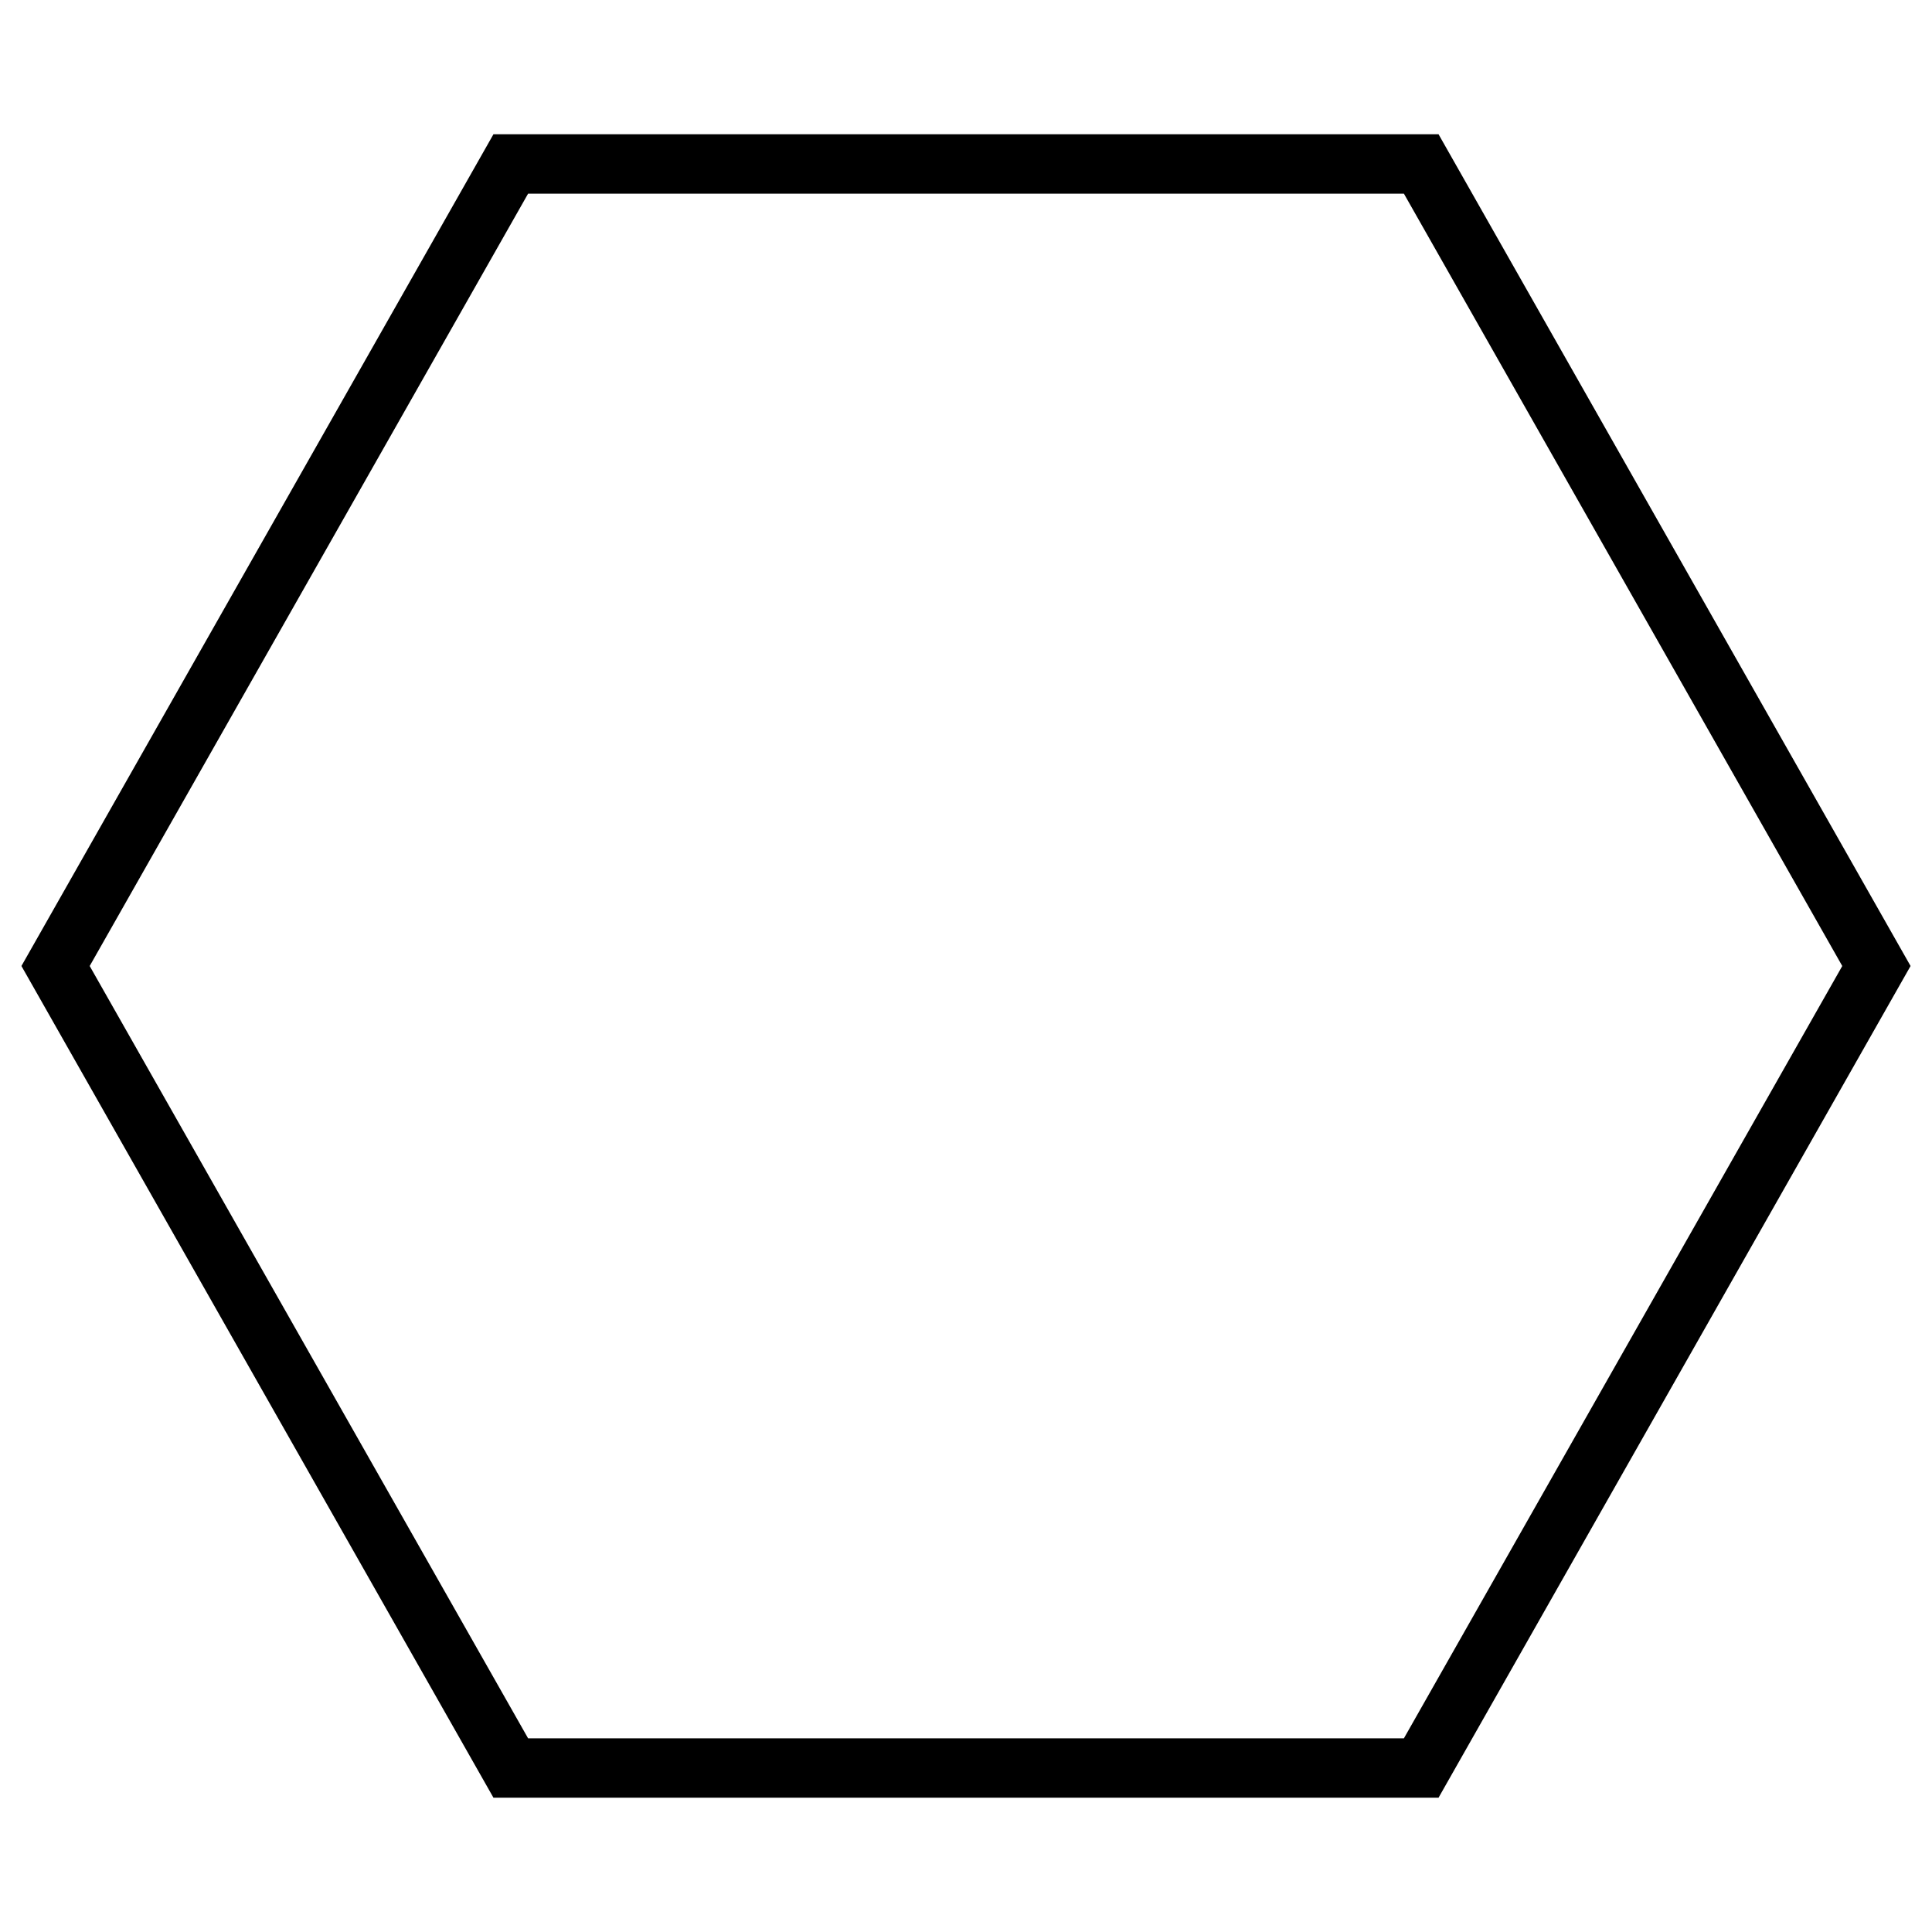 <?xml version="1.0" encoding="UTF-8"?>
<!-- Uploaded to: ICON Repo, www.svgrepo.com, Generator: ICON Repo Mixer Tools -->
<svg fill="#000000" width="800px" height="800px" version="1.1" viewBox="144 144 512 512" xmlns="http://www.w3.org/2000/svg">
 <path d="m274.77 179.58-125.09 220.42 125.09 220.41h250.46l125.09-220.41-125.09-220.42zm9.18 15.742h232.1l116.17 204.68-116.17 204.67h-232.1l-116.18-204.67z"/>
</svg>